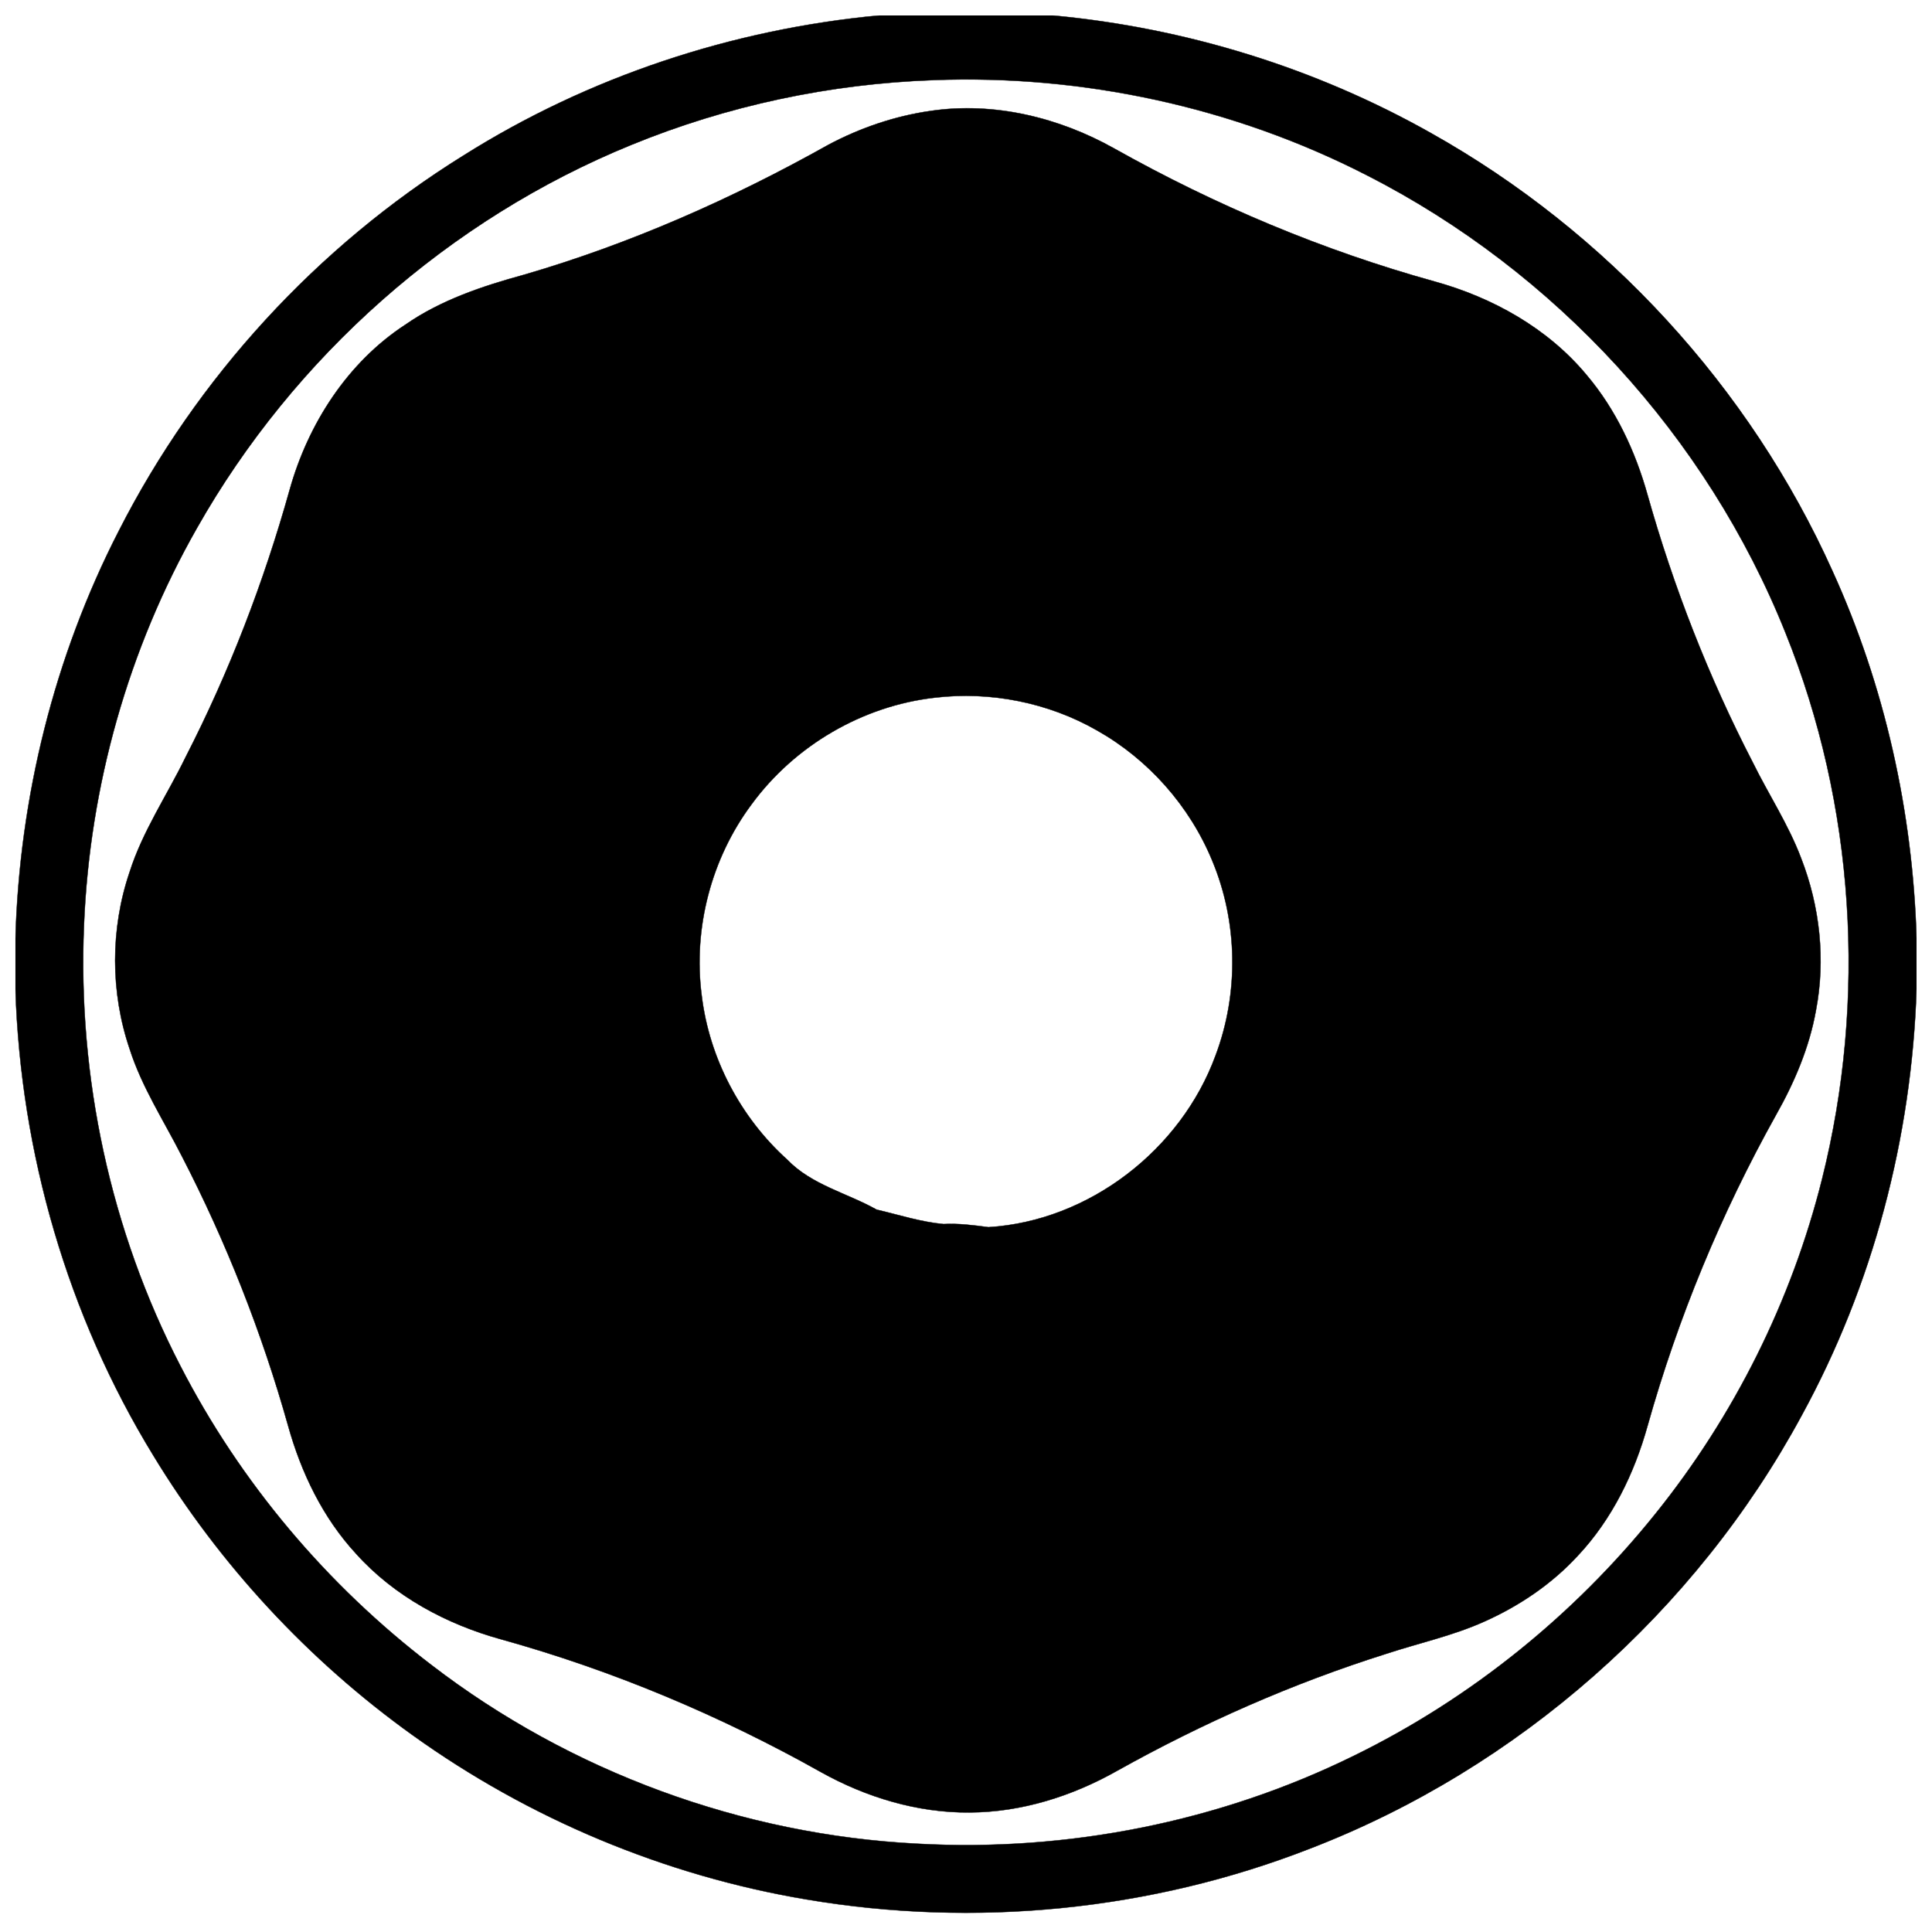 <?xml version="1.0" encoding="UTF-8"?>
<!-- Uploaded to: SVG Repo, www.svgrepo.com, Generator: SVG Repo Mixer Tools -->
<svg width="800px" height="800px" version="1.1" viewBox="144 144 512 512" xmlns="http://www.w3.org/2000/svg">
 <defs>
  <clipPath id="b">
   <path d="m148.09 148.09h503.81v502.91h-503.81z"/>
  </clipPath>
  <clipPath id="a">
   <path d="m148.09 148.09h503.81v503.81h-503.81z"/>
  </clipPath>
 </defs>
 <g clip-path="url(#b)">
  <path d="m377.02 148.09h45.824c35.168 3.246 69.656 13.836 100.42 31.203 46.551 26.105 84.457 67.324 106.36 116.02 13.883 30.504 21.273 63.832 22.277 97.309v13.488c-1.277 39.344-11.523 78.426-30.434 113-28.105 52.004-75.09 93.492-130.26 114.77-42.184 16.473-88.848 21.047-133.47 13.488-37.539-6.297-73.555-21.371-104.45-43.578-27.555-19.762-51.07-45.129-68.676-74.105-22.68-37.059-35.129-80.098-36.516-123.48v-13.5c1.074-37.441 10.273-74.676 27.395-108.02 20.676-40.609 52.605-75.414 91.324-99.465 33.113-20.871 71.262-33.484 110.21-37.125m14.383 17.133c-27.422 0.965-54.68 6.75-80.078 17.16-48.281 19.68-89.426 56.148-115.1 101.5-18.242 32.02-28.484 68.465-29.973 105.28-1.703 40.246 6.996 80.953 25.527 116.77 15.898 30.938 38.875 58.152 66.508 79.27 36.879 28.352 82.477 45.078 128.93 47.41 39.715 2.184 80-5.785 115.7-23.379 30.879-15.125 58.242-37.246 79.762-64.039 20.871-25.93 36.105-56.402 44.184-88.711 11.945-47.684 8.719-99.156-9.691-144.79-20.793-52.004-61.051-95.82-110.92-121.24-35.277-18.098-75.258-26.727-114.86-25.238z"/>
 </g>
 <g clip-path="url(#a)">
  <path transform="matrix(.984 0 0 .984 148.09 148.09)" d="m232.65 0h46.569c35.74 3.299 70.789 14.061 102.05 31.71 47.308 26.53 85.83 68.419 108.09 117.91 14.109 31 21.619 64.87 22.64 98.891v13.708c-1.298 39.983-11.711 79.701-30.928 114.84-28.562 52.849-76.311 95.012-132.38 116.63-42.869 16.74-90.292 21.389-135.64 13.708-38.149-6.399-74.75-21.719-106.15-44.287-28.003-20.083-51.901-45.863-69.792-75.31-23.048-37.661-35.7-81.4-37.109-125.49v-13.719c1.092-38.05 10.44-75.89 27.84-109.78 21.012-41.27 53.461-76.64 92.809-101.08 33.652-21.21 72.42-34.029 112-37.729m14.617 17.411c-27.868 0.981-55.569 6.86-81.38 17.439-49.066 20-90.88 57.061-116.97 103.15-18.539 32.54-28.947 69.578-30.46 106.99-1.731 40.9 7.11 82.269 25.942 118.67 16.157 31.44 39.507 59.098 67.589 80.558 37.478 28.812 83.817 45.811 131.03 48.181 40.36 2.219 81.301-5.879 117.58-23.759 31.381-15.371 59.189-37.852 81.058-65.08 21.21-26.351 36.692-57.319 44.902-90.153 12.14-48.459 8.861-100.77-9.849-147.14-21.131-52.849-62.043-97.378-112.72-123.21-35.851-18.392-76.481-27.161-116.72-25.649z" fill="none" stroke="#000000" stroke-width=".094"/>
 </g>
 <path transform="matrix(.984 0 0 .984 148.09 148.09)" d="m246.46 25.72c17.082-2.521 34.632 1.77 49.55 10.159 27.173 15.252 56.081 27.423 86.112 35.752 15.688 4.319 30.591 12.62 41.071 25.26 7.848 9.281 13.088 20.532 16.347 32.179 7.011 24.882 16.463 49.082 28.332 72.051 4.26 8.662 9.631 16.792 13.049 25.859 5.05 12.961 6.622 27.332 3.982 41.031-1.782 9.96-5.8 19.368-10.762 28.142-14.748 26.427-26.399 54.58-34.581 83.71-3.569 12.818-9.579 25.168-18.749 34.93-7.011 7.638-15.78 13.557-25.22 17.769-8.499 3.831-17.65 5.788-26.458 8.69-25.152 7.939-49.4 18.63-72.412 31.488-12.088 6.84-25.78 11.171-39.741 11.23-14.037 0.123-27.868-4.077-40.059-10.877-27.141-15.24-56.049-27.383-86.048-35.732-14.752-4.061-28.832-11.592-39.13-23.068-8.94-9.67-14.791-21.842-18.301-34.45-7.05-25.081-16.649-49.443-28.61-72.603-4.851-9.559-10.802-18.638-14.081-28.928-5.189-15.291-5.2-32.242-0.02-47.542 3.501-11.048 10.079-20.69 15.109-31.04 11.782-22.961 21.071-47.161 28.022-71.999 4.97-17.753 15.589-34.291 31.19-44.469 9.599-6.661 20.809-10.381 31.988-13.442 28.602-8.329 55.989-20.448 81.952-35.009 8.559-4.541 17.868-7.721 27.467-9.091m1.104 158.02c-19.464 2.211-37.701 12.902-49.273 28.681-10.901 14.597-15.827 33.469-13.469 51.527 2.029 16.871 10.429 32.83 23.029 44.199 6.55 6.832 16.062 8.964 24.092 13.473 5.959 1.397 11.878 3.327 17.999 3.89 4.081-0.222 8.102 0.31 12.12 0.838 27.102-1.651 51.849-20.841 61.15-46.22 6.332-16.788 6.03-35.978-0.901-52.528-6.07-14.692-17.169-27.233-31.008-35.041-13.14-7.523-28.721-10.611-43.739-8.821z" stroke="#000000" stroke-width=".094"/>
</svg>